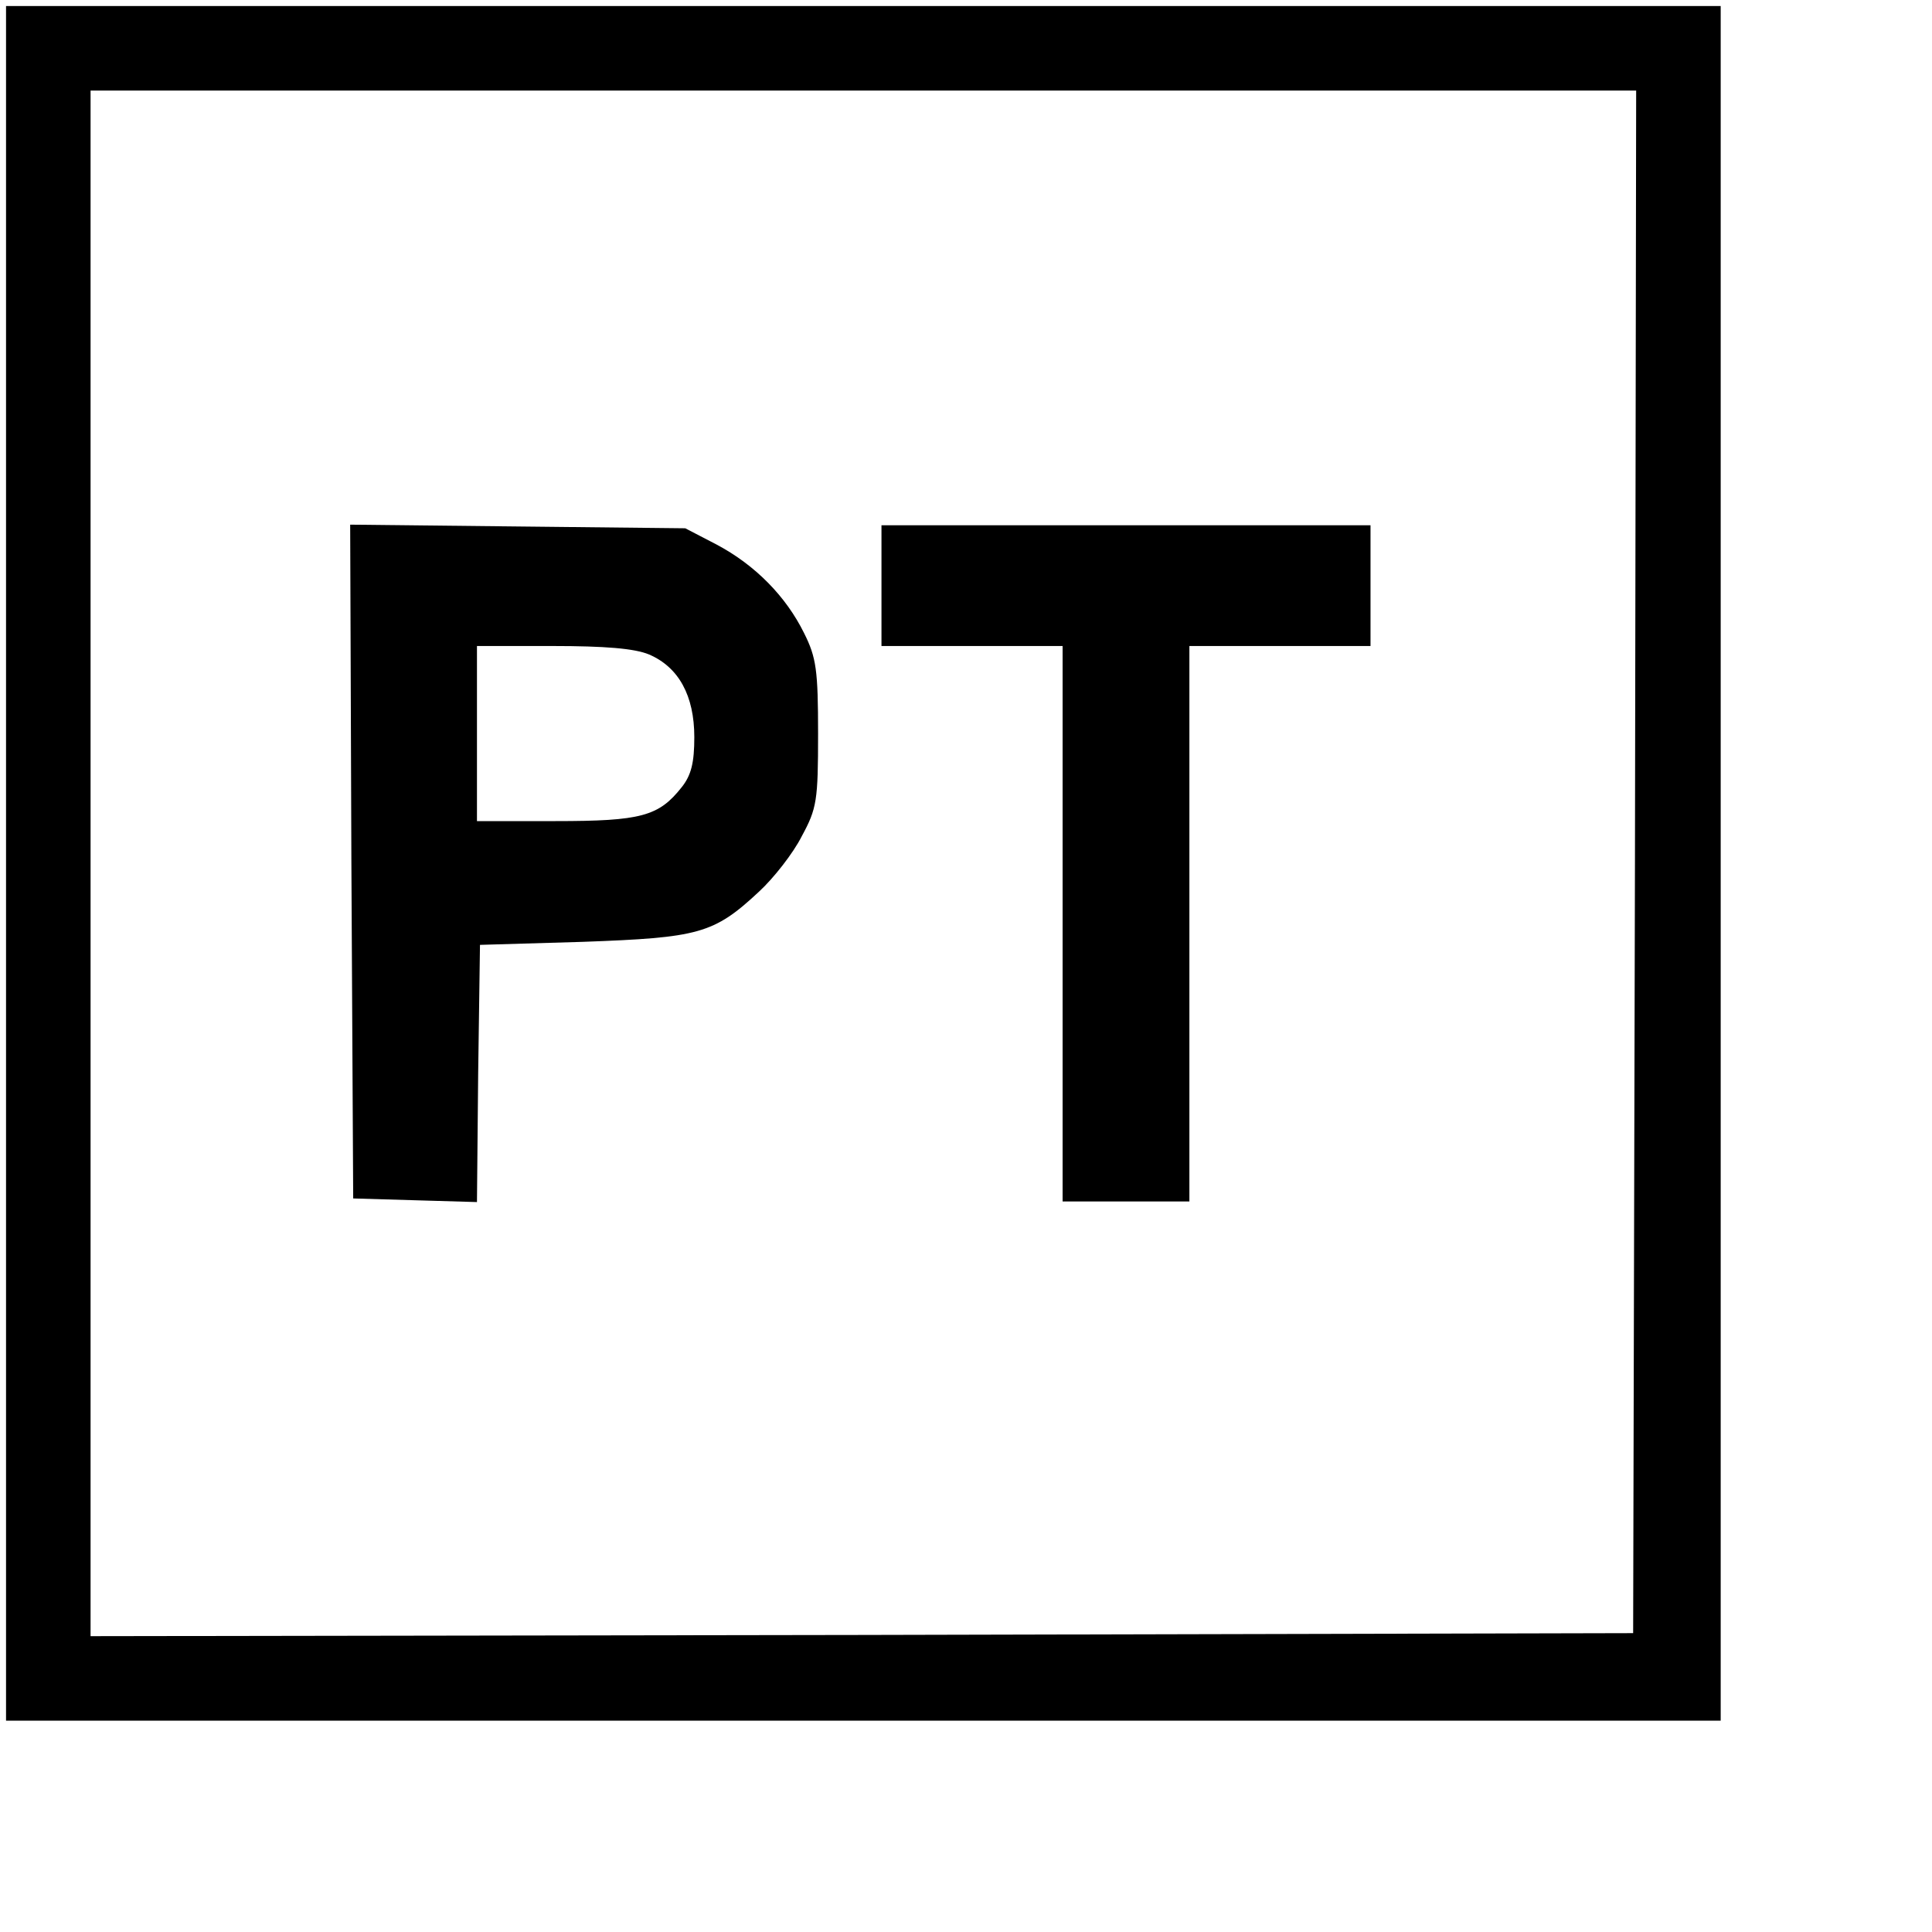 <?xml version="1.0" standalone="no"?>
<!DOCTYPE svg PUBLIC "-//W3C//DTD SVG 20010904//EN"
 "http://www.w3.org/TR/2001/REC-SVG-20010904/DTD/svg10.dtd">
<svg version="1.0" xmlns="http://www.w3.org/2000/svg"
 width="16pt" height="16pt" viewBox="0 0 16 16"
 preserveAspectRatio="xMidYMid meet">
<g transform="translate(0,16) scale(0.005,-0.005)"
fill="#000000" stroke="none">
<path d="M10 1770 l0 -1420 1420 0 1420 0 0 1420 0 1420 -1420 0 -1420 0 0
-1420z m2698 3 l-3 -1278 -1277 -3 -1278 -2 0 1280 0 1280 1280 0 1280 0 -2
-1277z"/>
<path d="M582 1773 l3 -558 102 -3 103 -3 2 213 3 213 170 5 c192 7 217 13
292 83 24 22 57 64 71 92 25 46 27 59 27 170 0 105 -3 126 -23 166 -30 61 -81
113 -145 147 l-52 27 -278 3 -277 3 2 -558z m493 343 c49 -21 75 -68 75 -137
0 -42 -5 -63 -21 -83 -38 -48 -67 -56 -209 -56 l-130 0 0 145 0 145 125 0 c87
0 136 -4 160 -14z"/>
<path d="M1460 2230 l0 -100 150 0 150 0 0 -460 0 -460 105 0 105 0 0 460 0
460 150 0 150 0 0 100 0 100 -405 0 -405 0 0 -100z"/>
</g>
</svg>
